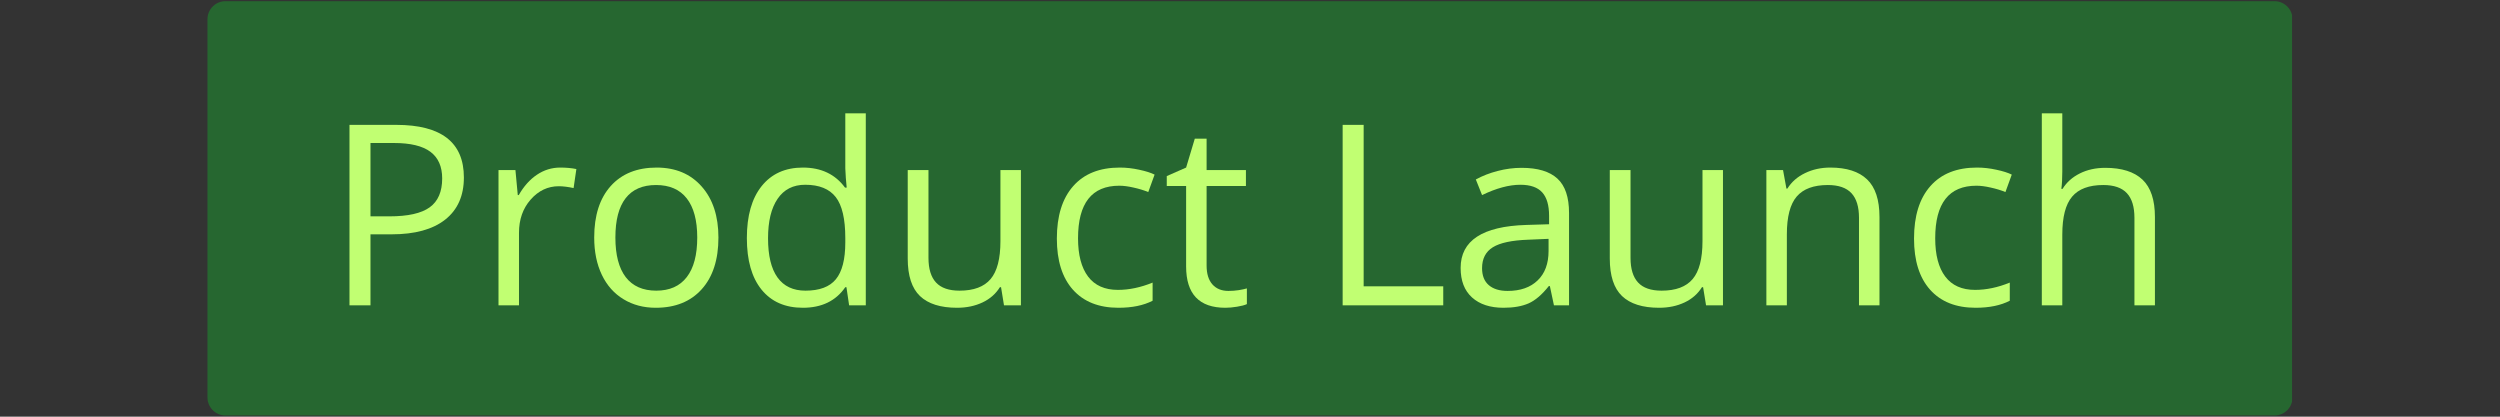 <svg version="1.2" preserveAspectRatio="xMidYMid meet" height="100" viewBox="0 0 450 75" zoomAndPan="magnify" width="600" xmlns:xlink="http://www.w3.org/1999/xlink" xmlns="http://www.w3.org/2000/svg"><rect x="0" y="0" width="450" height="75" fill="#333333" stroke="none"/><defs><clipPath id="7ff7490252"><path d="M 37.344 0.211 L 412.859 0.211 L 412.859 74.789 L 37.344 74.789 Z M 37.344 0.211"></path></clipPath><clipPath id="0fc1a23a18"><path d="M 40.598 0.211 L 409.402 0.211 C 411.199 0.211 412.656 1.668 412.656 3.465 L 412.656 71.535 C 412.656 73.332 411.199 74.789 409.402 74.789 L 40.598 74.789 C 38.801 74.789 37.344 73.332 37.344 71.535 L 37.344 3.465 C 37.344 1.668 38.801 0.211 40.598 0.211 Z M 40.598 0.211"></path></clipPath></defs><g id="31170d512f"><g clip-path="url(#7ff7490252)" clip-rule="nonzero"><g clip-path="url(#0fc1a23a18)" clip-rule="nonzero"><path d="M 37.344 0.211 L 412.57 0.211 L 412.57 74.789 L 37.344 74.789 Z M 37.344 0.211" style="stroke:none;fill-rule:nonzero;fill:#266730;fill-opacity:1;"></path></g></g><g style="fill:#c1ff72;fill-opacity:1;"><g transform="translate(58.437, 54.96)"><path d="M 25.062 -23.016 C 25.062 -19.723 23.938 -17.191 21.688 -15.422 C 19.445 -13.66 16.238 -12.781 12.062 -12.781 L 8.25 -12.781 L 8.25 0 L 4.469 0 L 4.469 -32.484 L 12.891 -32.484 C 21.004 -32.484 25.062 -29.328 25.062 -23.016 Z M 8.25 -16.016 L 11.641 -16.016 C 14.984 -16.016 17.406 -16.555 18.906 -17.641 C 20.406 -18.723 21.156 -20.457 21.156 -22.844 C 21.156 -24.988 20.445 -26.586 19.031 -27.641 C 17.625 -28.691 15.438 -29.219 12.469 -29.219 L 8.25 -29.219 Z M 8.25 -16.016" style="stroke:none"></path></g></g><g style="fill:#c1ff72;fill-opacity:1;"><g transform="translate(85.825, 54.96)"><path d="M 15.016 -24.797 C 16.098 -24.797 17.066 -24.707 17.922 -24.531 L 17.422 -21.109 C 16.41 -21.328 15.52 -21.438 14.75 -21.438 C 12.781 -21.438 11.094 -20.633 9.688 -19.031 C 8.289 -17.438 7.594 -15.445 7.594 -13.062 L 7.594 0 L 3.906 0 L 3.906 -24.344 L 6.953 -24.344 L 7.375 -19.844 L 7.547 -19.844 C 8.453 -21.426 9.539 -22.645 10.812 -23.5 C 12.094 -24.363 13.492 -24.797 15.016 -24.797 Z M 15.016 -24.797" style="stroke:none"></path></g></g><g style="fill:#c1ff72;fill-opacity:1;"><g transform="translate(104.395, 54.96)"><path d="M 24.922 -12.203 C 24.922 -8.234 23.922 -5.133 21.922 -2.906 C 19.922 -0.676 17.16 0.438 13.641 0.438 C 11.461 0.438 9.531 -0.07 7.844 -1.094 C 6.156 -2.113 4.852 -3.578 3.938 -5.484 C 3.02 -7.398 2.562 -9.641 2.562 -12.203 C 2.562 -16.172 3.551 -19.258 5.531 -21.469 C 7.52 -23.688 10.273 -24.797 13.797 -24.797 C 17.203 -24.797 19.906 -23.66 21.906 -21.391 C 23.914 -19.129 24.922 -16.066 24.922 -12.203 Z M 6.375 -12.203 C 6.375 -9.086 6.992 -6.711 8.234 -5.078 C 9.484 -3.453 11.316 -2.641 13.734 -2.641 C 16.141 -2.641 17.969 -3.453 19.219 -5.078 C 20.477 -6.703 21.109 -9.078 21.109 -12.203 C 21.109 -15.297 20.477 -17.645 19.219 -19.25 C 17.969 -20.852 16.125 -21.656 13.688 -21.656 C 11.27 -21.656 9.445 -20.863 8.219 -19.281 C 6.988 -17.695 6.375 -15.336 6.375 -12.203 Z M 6.375 -12.203" style="stroke:none"></path></g></g><g style="fill:#c1ff72;fill-opacity:1;"><g transform="translate(131.873, 54.96)"><path d="M 20.484 -3.266 L 20.281 -3.266 C 18.582 -0.797 16.035 0.438 12.641 0.438 C 9.453 0.438 6.973 -0.648 5.203 -2.828 C 3.441 -5.004 2.562 -8.098 2.562 -12.109 C 2.562 -16.117 3.445 -19.234 5.219 -21.453 C 7 -23.68 9.473 -24.797 12.641 -24.797 C 15.941 -24.797 18.473 -23.594 20.234 -21.188 L 20.531 -21.188 L 20.375 -22.953 L 20.281 -24.656 L 20.281 -34.562 L 23.969 -34.562 L 23.969 0 L 20.969 0 Z M 13.109 -2.641 C 15.629 -2.641 17.453 -3.32 18.578 -4.688 C 19.711 -6.062 20.281 -8.273 20.281 -11.328 L 20.281 -12.109 C 20.281 -15.555 19.707 -18.016 18.562 -19.484 C 17.414 -20.961 15.582 -21.703 13.062 -21.703 C 10.895 -21.703 9.238 -20.859 8.094 -19.172 C 6.945 -17.492 6.375 -15.125 6.375 -12.062 C 6.375 -8.945 6.941 -6.598 8.078 -5.016 C 9.223 -3.43 10.898 -2.641 13.109 -2.641 Z M 13.109 -2.641" style="stroke:none"></path></g></g><g style="fill:#c1ff72;fill-opacity:1;"><g transform="translate(159.75, 54.96)"><path d="M 7.375 -24.344 L 7.375 -8.547 C 7.375 -6.566 7.828 -5.086 8.734 -4.109 C 9.641 -3.129 11.051 -2.641 12.969 -2.641 C 15.52 -2.641 17.383 -3.336 18.562 -4.734 C 19.738 -6.129 20.328 -8.398 20.328 -11.547 L 20.328 -24.344 L 24.016 -24.344 L 24.016 0 L 20.969 0 L 20.438 -3.266 L 20.234 -3.266 C 19.484 -2.066 18.438 -1.148 17.094 -0.516 C 15.75 0.117 14.223 0.438 12.516 0.438 C 9.547 0.438 7.32 -0.266 5.844 -1.672 C 4.375 -3.078 3.641 -5.328 3.641 -8.422 L 3.641 -24.344 Z M 7.375 -24.344" style="stroke:none"></path></g></g><g style="fill:#c1ff72;fill-opacity:1;"><g transform="translate(187.672, 54.96)"><path d="M 13.641 0.438 C 10.117 0.438 7.391 -0.645 5.453 -2.812 C 3.523 -4.977 2.562 -8.047 2.562 -12.016 C 2.562 -16.086 3.539 -19.234 5.5 -21.453 C 7.457 -23.68 10.254 -24.797 13.891 -24.797 C 15.055 -24.797 16.223 -24.664 17.391 -24.406 C 18.566 -24.156 19.488 -23.863 20.156 -23.531 L 19.016 -20.391 C 18.203 -20.723 17.312 -20.992 16.344 -21.203 C 15.383 -21.422 14.535 -21.531 13.797 -21.531 C 8.848 -21.531 6.375 -18.375 6.375 -12.062 C 6.375 -9.07 6.977 -6.773 8.188 -5.172 C 9.395 -3.578 11.18 -2.781 13.547 -2.781 C 15.578 -2.781 17.66 -3.219 19.797 -4.094 L 19.797 -0.828 C 18.16 0.016 16.109 0.438 13.641 0.438 Z M 13.641 0.438" style="stroke:none"></path></g></g><g style="fill:#c1ff72;fill-opacity:1;"><g transform="translate(209.329, 54.96)"><path d="M 11.781 -2.594 C 12.426 -2.594 13.051 -2.641 13.656 -2.734 C 14.27 -2.836 14.754 -2.941 15.109 -3.047 L 15.109 -0.219 C 14.703 -0.031 14.109 0.125 13.328 0.25 C 12.555 0.375 11.859 0.438 11.234 0.438 C 6.523 0.438 4.172 -2.039 4.172 -7 L 4.172 -21.484 L 0.688 -21.484 L 0.688 -23.266 L 4.172 -24.797 L 5.734 -30 L 7.859 -30 L 7.859 -24.344 L 14.938 -24.344 L 14.938 -21.484 L 7.859 -21.484 L 7.859 -7.156 C 7.859 -5.688 8.207 -4.555 8.906 -3.766 C 9.602 -2.984 10.562 -2.594 11.781 -2.594 Z M 11.781 -2.594" style="stroke:none"></path></g></g><g style="fill:#c1ff72;fill-opacity:1;"><g transform="translate(225.389, 54.96)"><path d="" style="stroke:none"></path></g></g><g style="fill:#c1ff72;fill-opacity:1;"><g transform="translate(237.207, 54.96)"><path d="M 4.469 0 L 4.469 -32.484 L 8.25 -32.484 L 8.25 -3.422 L 22.578 -3.422 L 22.578 0 Z M 4.469 0" style="stroke:none"></path></g></g><g style="fill:#c1ff72;fill-opacity:1;"><g transform="translate(260.819, 54.96)"><path d="M 18.891 0 L 18.156 -3.469 L 17.969 -3.469 C 16.758 -1.938 15.551 -0.898 14.344 -0.359 C 13.133 0.172 11.625 0.438 9.812 0.438 C 7.406 0.438 5.516 -0.18 4.141 -1.422 C 2.773 -2.66 2.094 -4.43 2.094 -6.734 C 2.094 -11.648 6.023 -14.227 13.891 -14.469 L 18.016 -14.594 L 18.016 -16.109 C 18.016 -18.016 17.602 -19.422 16.781 -20.328 C 15.957 -21.242 14.645 -21.703 12.844 -21.703 C 10.812 -21.703 8.516 -21.082 5.953 -19.844 L 4.828 -22.656 C 6.023 -23.312 7.336 -23.82 8.766 -24.188 C 10.191 -24.562 11.625 -24.75 13.062 -24.75 C 15.969 -24.75 18.117 -24.102 19.516 -22.812 C 20.91 -21.531 21.609 -19.469 21.609 -16.625 L 21.609 0 Z M 10.547 -2.594 C 12.848 -2.594 14.648 -3.223 15.953 -4.484 C 17.266 -5.742 17.922 -7.508 17.922 -9.781 L 17.922 -11.969 L 14.234 -11.812 C 11.305 -11.707 9.191 -11.254 7.891 -10.453 C 6.598 -9.648 5.953 -8.395 5.953 -6.688 C 5.953 -5.352 6.352 -4.336 7.156 -3.641 C 7.969 -2.941 9.098 -2.594 10.547 -2.594 Z M 10.547 -2.594" style="stroke:none"></path></g></g><g style="fill:#c1ff72;fill-opacity:1;"><g transform="translate(286.12, 54.96)"><path d="M 7.375 -24.344 L 7.375 -8.547 C 7.375 -6.566 7.828 -5.086 8.734 -4.109 C 9.641 -3.129 11.051 -2.641 12.969 -2.641 C 15.52 -2.641 17.383 -3.336 18.562 -4.734 C 19.738 -6.129 20.328 -8.398 20.328 -11.547 L 20.328 -24.344 L 24.016 -24.344 L 24.016 0 L 20.969 0 L 20.438 -3.266 L 20.234 -3.266 C 19.484 -2.066 18.438 -1.148 17.094 -0.516 C 15.75 0.117 14.223 0.438 12.516 0.438 C 9.547 0.438 7.32 -0.266 5.844 -1.672 C 4.375 -3.078 3.641 -5.328 3.641 -8.422 L 3.641 -24.344 Z M 7.375 -24.344" style="stroke:none"></path></g></g><g style="fill:#c1ff72;fill-opacity:1;"><g transform="translate(314.041, 54.96)"><path d="M 20.578 0 L 20.578 -15.75 C 20.578 -17.738 20.125 -19.219 19.219 -20.188 C 18.312 -21.164 16.895 -21.656 14.969 -21.656 C 12.426 -21.656 10.562 -20.969 9.375 -19.594 C 8.188 -18.219 7.594 -15.945 7.594 -12.781 L 7.594 0 L 3.906 0 L 3.906 -24.344 L 6.906 -24.344 L 7.516 -21.016 L 7.688 -21.016 C 8.438 -22.211 9.492 -23.141 10.859 -23.797 C 12.223 -24.461 13.742 -24.797 15.422 -24.797 C 18.348 -24.797 20.551 -24.086 22.031 -22.672 C 23.52 -21.254 24.266 -18.992 24.266 -15.891 L 24.266 0 Z M 20.578 0" style="stroke:none"></path></g></g><g style="fill:#c1ff72;fill-opacity:1;"><g transform="translate(341.963, 54.96)"><path d="M 13.641 0.438 C 10.117 0.438 7.391 -0.645 5.453 -2.812 C 3.523 -4.977 2.562 -8.047 2.562 -12.016 C 2.562 -16.086 3.539 -19.234 5.5 -21.453 C 7.457 -23.68 10.254 -24.797 13.891 -24.797 C 15.055 -24.797 16.223 -24.664 17.391 -24.406 C 18.566 -24.156 19.488 -23.863 20.156 -23.531 L 19.016 -20.391 C 18.203 -20.723 17.312 -20.992 16.344 -21.203 C 15.383 -21.422 14.535 -21.531 13.797 -21.531 C 8.848 -21.531 6.375 -18.375 6.375 -12.062 C 6.375 -9.07 6.977 -6.773 8.188 -5.172 C 9.395 -3.578 11.18 -2.781 13.547 -2.781 C 15.578 -2.781 17.66 -3.219 19.797 -4.094 L 19.797 -0.828 C 18.16 0.016 16.109 0.438 13.641 0.438 Z M 13.641 0.438" style="stroke:none"></path></g></g><g style="fill:#c1ff72;fill-opacity:1;"><g transform="translate(363.621, 54.96)"><path d="M 20.578 0 L 20.578 -15.75 C 20.578 -17.738 20.125 -19.219 19.219 -20.188 C 18.312 -21.164 16.895 -21.656 14.969 -21.656 C 12.406 -21.656 10.535 -20.957 9.359 -19.562 C 8.18 -18.176 7.594 -15.898 7.594 -12.734 L 7.594 0 L 3.906 0 L 3.906 -34.562 L 7.594 -34.562 L 7.594 -24.109 C 7.594 -22.848 7.535 -21.801 7.422 -20.969 L 7.641 -20.969 C 8.367 -22.145 9.398 -23.066 10.734 -23.734 C 12.078 -24.41 13.609 -24.75 15.328 -24.75 C 18.305 -24.75 20.539 -24.039 22.031 -22.625 C 23.52 -21.207 24.266 -18.961 24.266 -15.891 L 24.266 0 Z M 20.578 0" style="stroke:none"></path></g></g></g></svg>